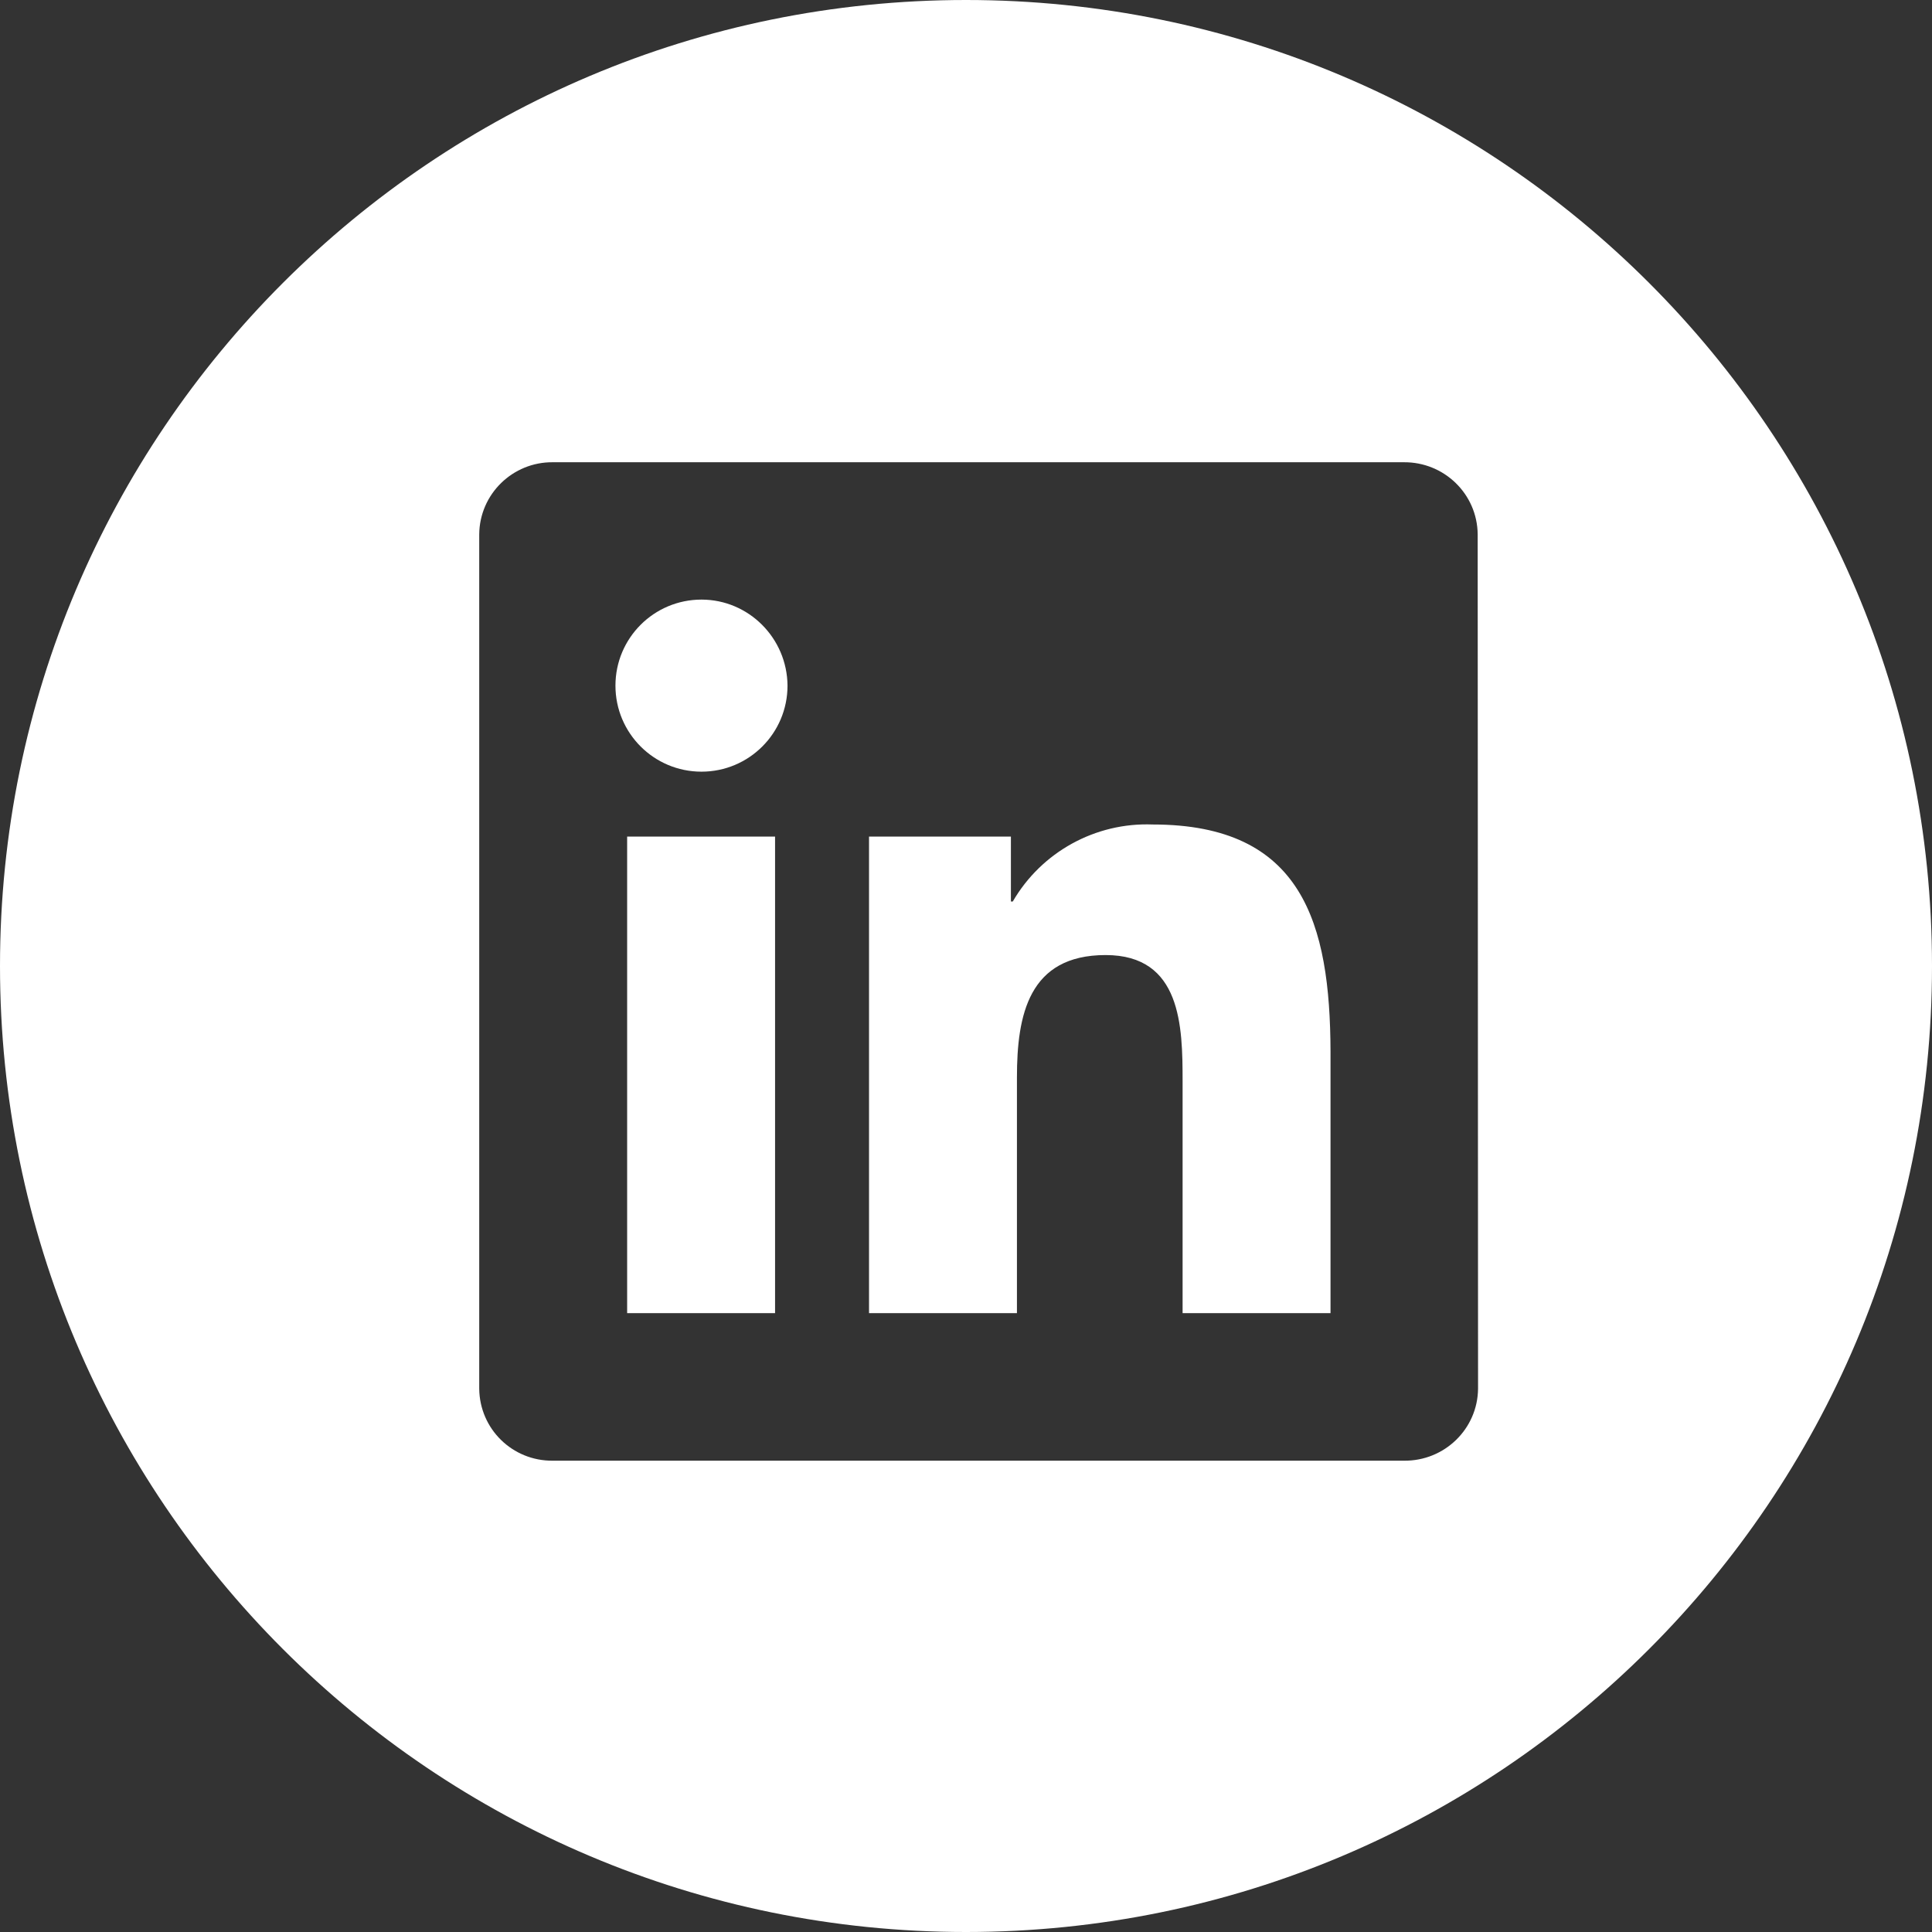 <svg version="1.1" xmlns="http://www.w3.org/2000/svg" xmlns:xlink="http://www.w3.org/1999/xlink" x="0px" y="0px" viewBox="0 0 512 512" style="enable-background:new 0 0 512 512;" xml:space="preserve">
<rect x="0" y="0" width="512" height="512" fill="#333333" stroke="none"/>
<g>
	<path fill="#FFFFFF" d="M256,0C114.6,0,0,114.6,0,256s114.6,256,256,256s256-114.6,256-256S397.4,0,256,0z M391.7,368
		c-0.1,10.7-8.9,19.2-19.6,19.1H146.5c-10.7,0.1-19.4-8.4-19.5-19.1V141.6c0.1-10.7,8.9-19.2,19.5-19.1H372v0
		c10.7-0.1,19.5,8.4,19.6,19.1L391.7,368L391.7,368z M305.5,218.5c-15.2-0.6-29.5,7.3-37.1,20.4h-0.5v-17.2h-37.6V348h39.2v-62.5
		c0-16.5,3.1-32.4,23.5-32.4c20.1,0,20.4,18.9,20.4,33.5V348h39.2l0-69.3C352.5,244.7,345.2,218.5,305.5,218.5z M166.2,348h39.2
		V221.7h-39.2V348z M185.9,158.9c-12.6,0-22.8,10.2-22.8,22.8s10.2,22.8,22.8,22.8c12.6,0,22.8-10.2,22.8-22.8
		C208.6,169.1,198.4,158.9,185.9,158.9z"/>
</g>
</svg>